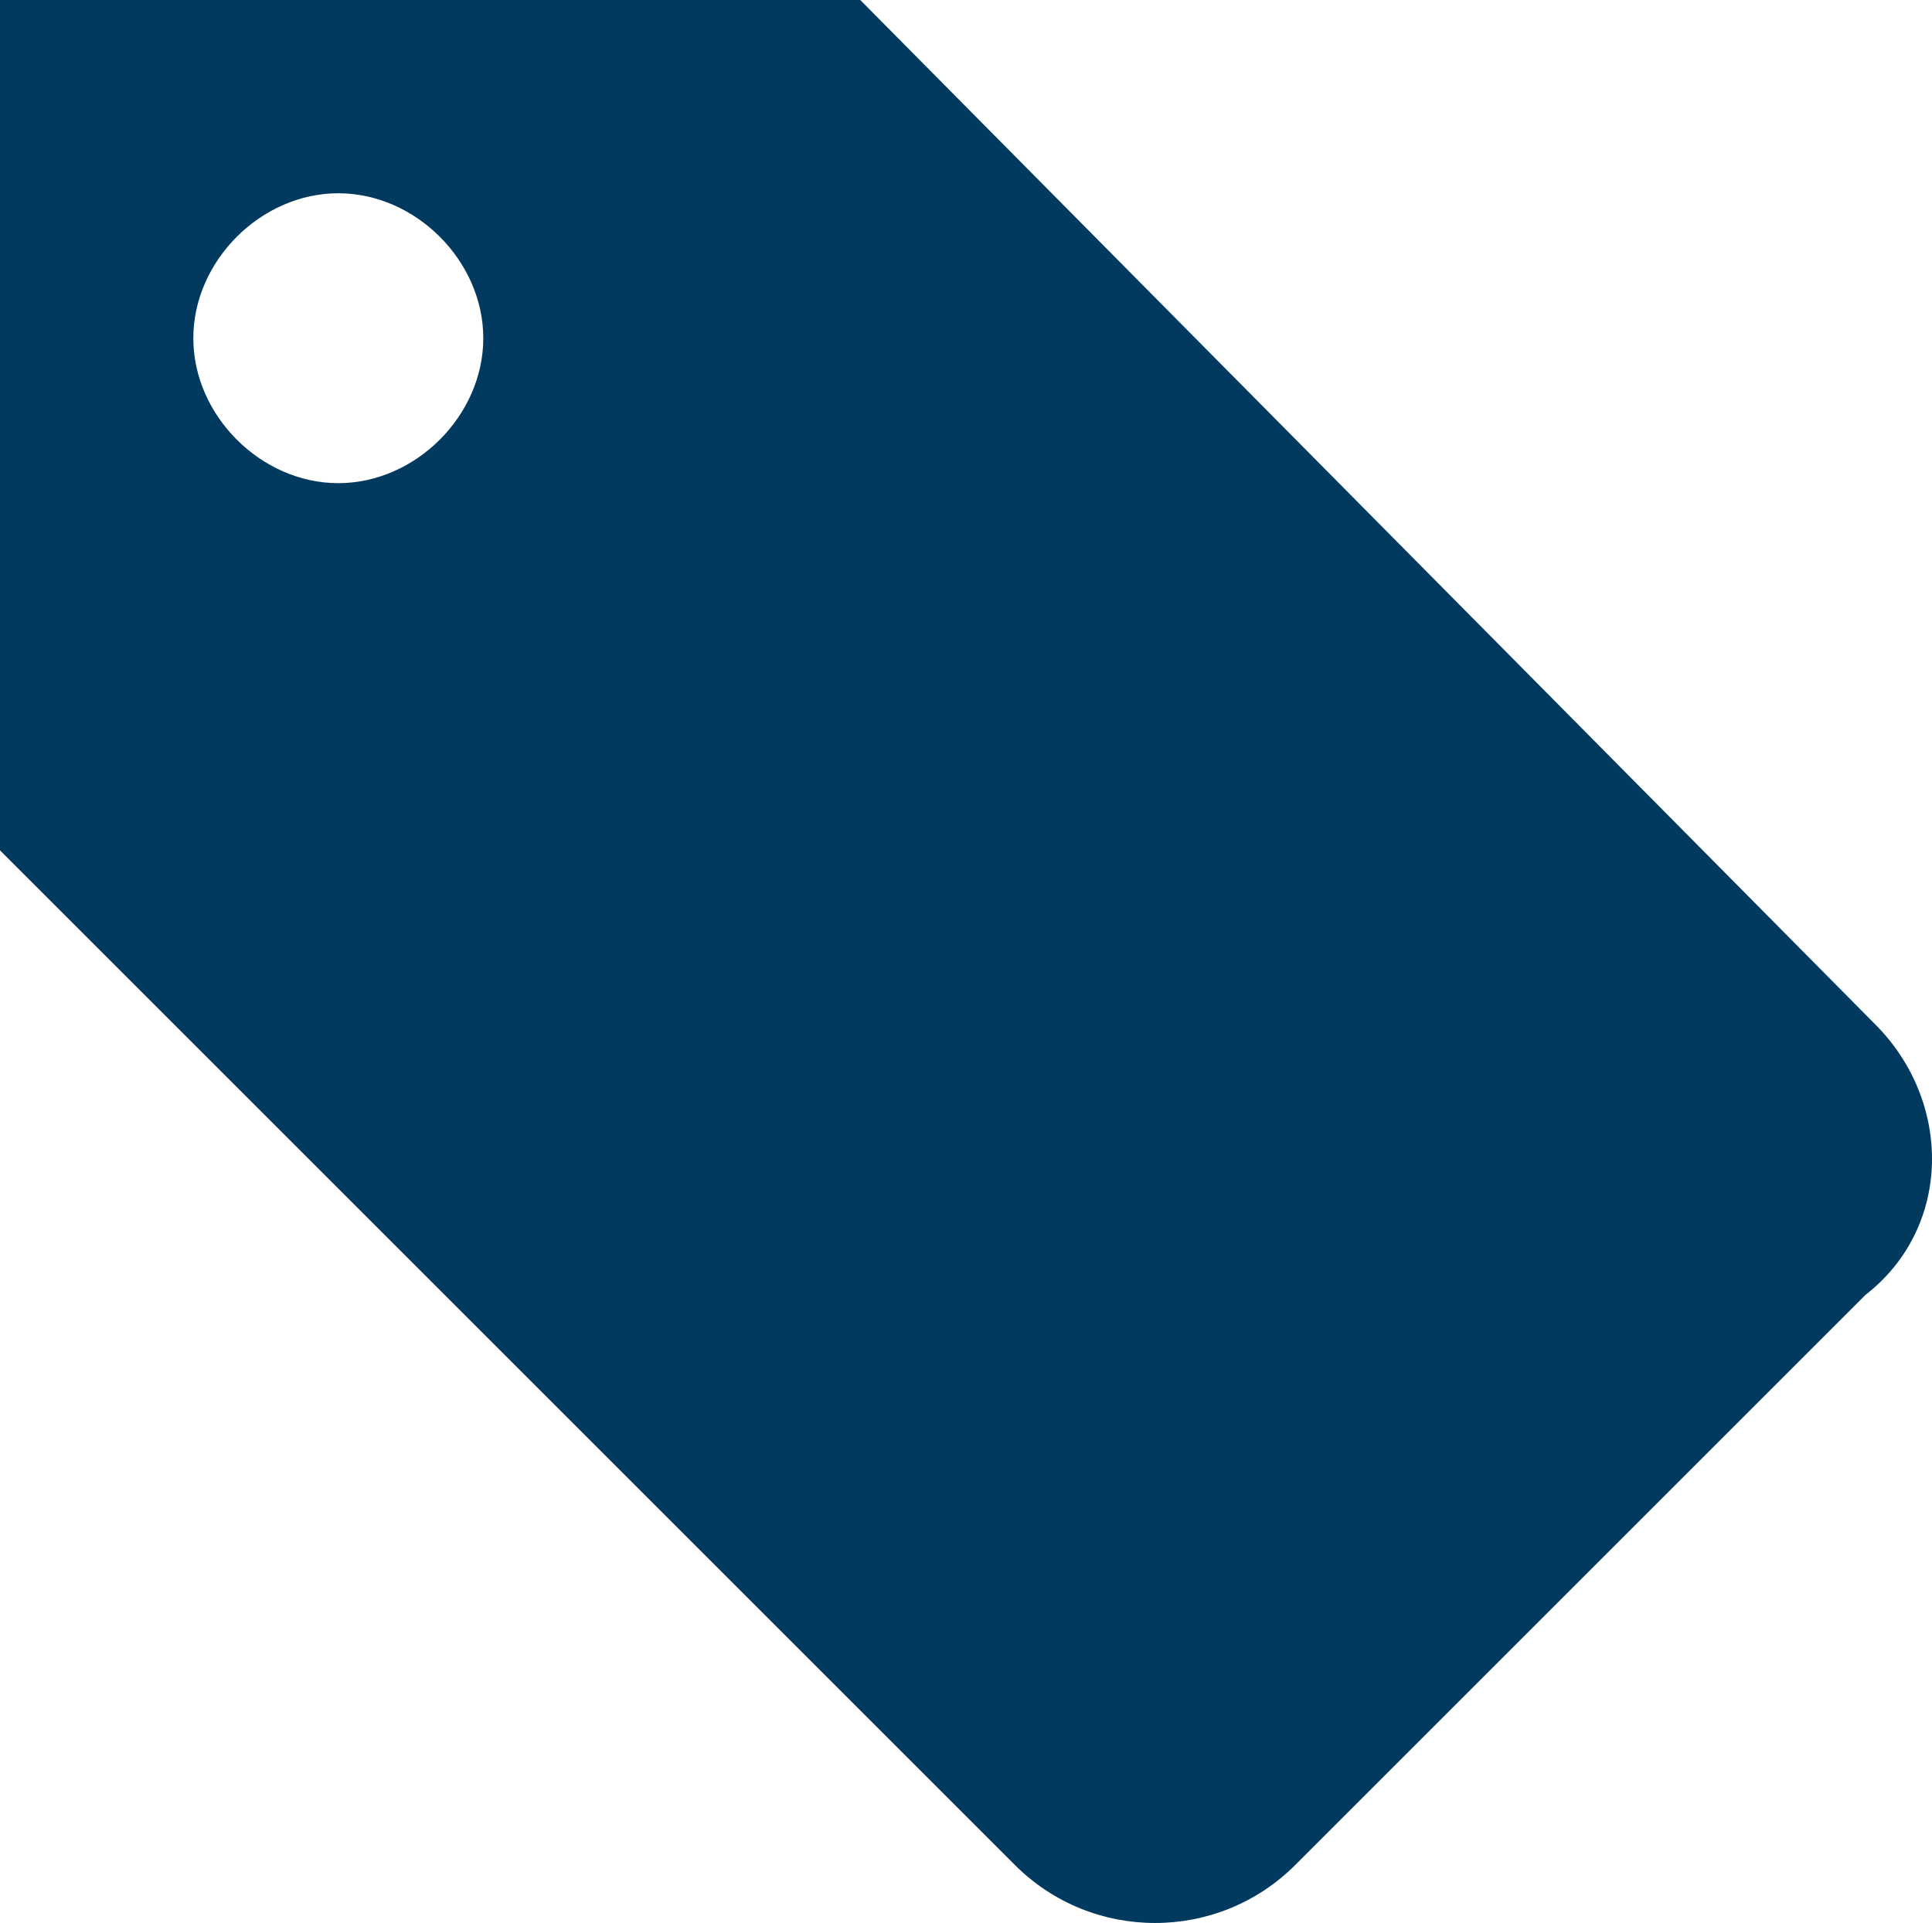 <?xml version="1.0" encoding="utf-8"?>
<!-- Generator: Adobe Illustrator 16.0.3, SVG Export Plug-In . SVG Version: 6.00 Build 0)  -->
<!DOCTYPE svg PUBLIC "-//W3C//DTD SVG 1.1//EN" "http://www.w3.org/Graphics/SVG/1.1/DTD/svg11.dtd">
<svg version="1.1" id="Layer_1" xmlns="http://www.w3.org/2000/svg" xmlns:xlink="http://www.w3.org/1999/xlink" x="0px" y="0px"
	 width="1416.479px" height="1410.237px" viewBox="141.732 141.733 1416.479 1410.237"
	 enable-background="new 141.732 141.733 1416.479 1410.237" xml:space="preserve">
<path fill="#01395F" d="M1516.538,892.914L772.442,141.733h-630.71v623.623l744.096,744.095c56.693,56.693,148.819,56.693,205.514,0
	l418.109-418.109C1573.231,1041.734,1573.231,949.608,1516.538,892.914z M283.465,389.764c0-56.692,49.606-106.3,106.3-106.3
	s106.3,49.606,106.3,106.3s-49.606,106.3-106.3,106.3S283.465,446.458,283.465,389.764z"/>
</svg>
